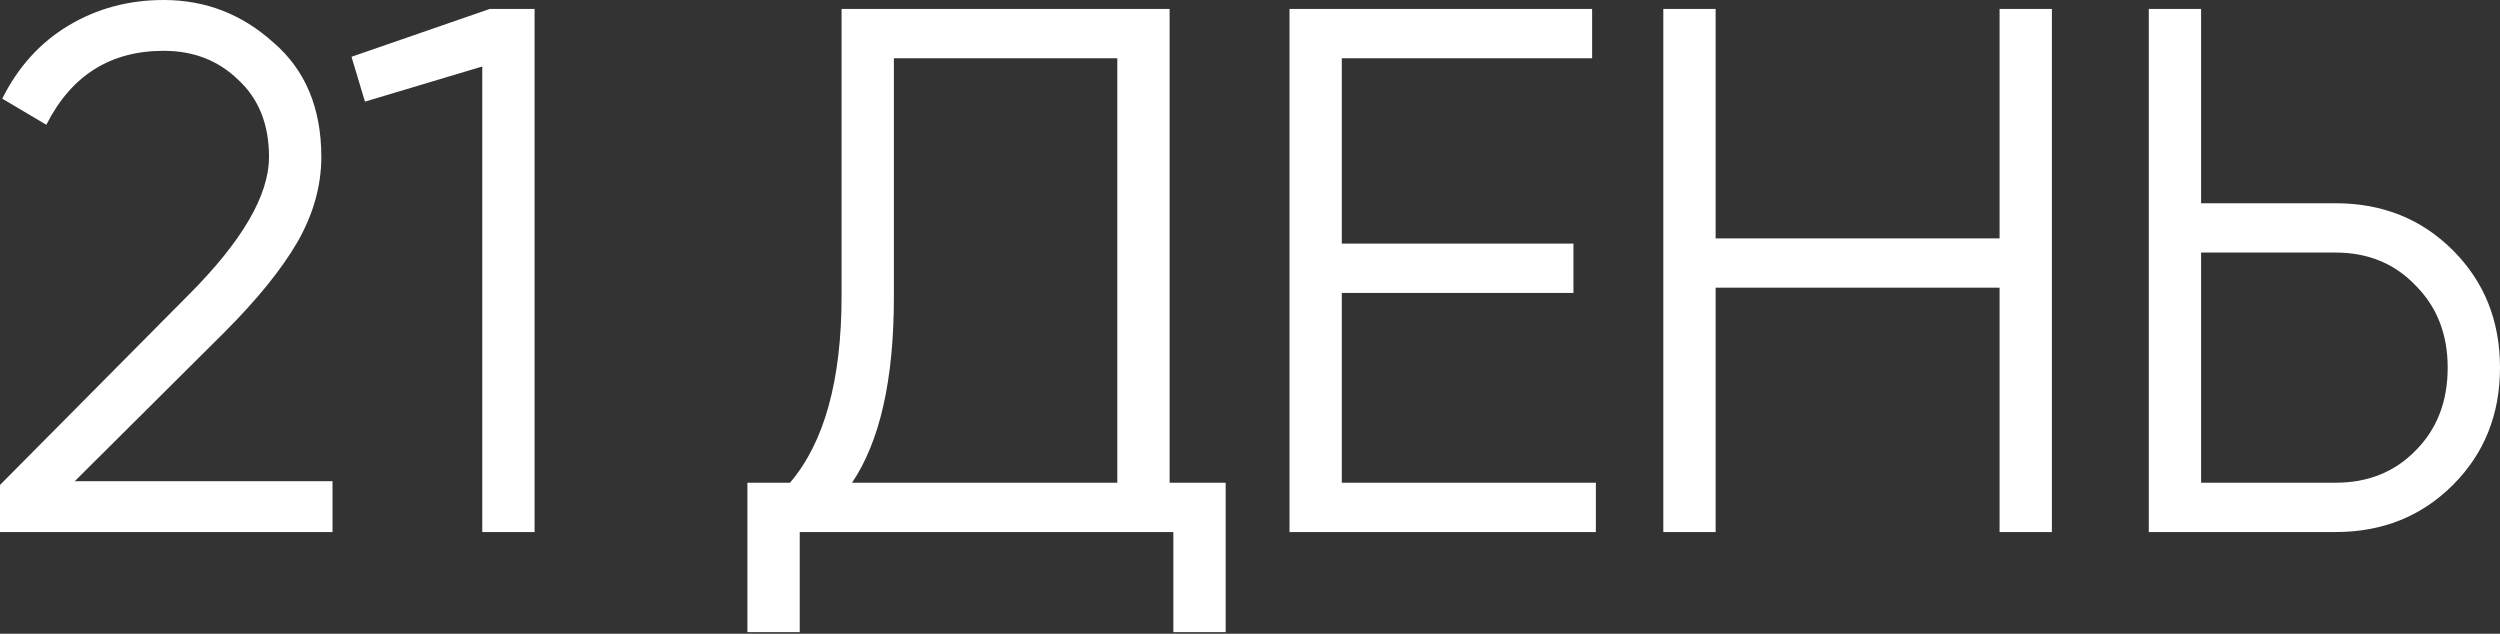 <?xml version="1.0" encoding="UTF-8"?> <svg xmlns="http://www.w3.org/2000/svg" width="643" height="163" viewBox="0 0 643 163" fill="none"><rect x="0" y="0" width="643" height="163" fill="#333333" stroke="none"/> <path d="M85.526 136.839L0.002 136.839L0.002 124.731L48.434 75.914C62.271 62.077 69.19 50.225 69.19 40.359C69.19 32.031 66.564 25.432 61.31 20.564C56.185 15.566 49.779 13.068 42.091 13.068C28.382 13.068 18.324 19.41 11.918 32.095L0.578 25.368C4.678 17.168 10.38 10.89 17.683 6.534C24.986 2.177 33.123 -0.001 42.091 -0.001C52.854 -0.001 62.271 3.651 70.343 10.954C78.543 18.001 82.644 27.803 82.644 40.359C82.644 47.79 80.594 55.094 76.493 62.269C72.393 69.316 66.115 77.067 57.659 85.524L19.221 123.77L85.526 123.77L85.526 136.839ZM90.406 14.606L125.961 2.305L137.493 2.305L137.493 136.839H124.04L124.04 17.104L93.866 26.137L90.406 14.606ZM300.825 2.305V124.154H315.239V162.592H301.786V136.839L205.69 136.839V162.592H192.237V124.154H203.192C212.033 113.776 216.453 97.76 216.453 76.106V2.305L300.825 2.305ZM219.144 124.154L287.371 124.154V14.99L229.906 14.99V76.491C229.906 97.632 226.319 113.52 219.144 124.154ZM345.111 75.338V124.154H410.456V136.839H331.658V2.305L409.495 2.305V14.99L345.111 14.99V62.653L404.69 62.653V75.338L345.111 75.338ZM514.291 61.308V2.305L527.744 2.305V136.839H514.291V73.992L441.259 73.992V136.839L427.805 136.839V2.305L441.259 2.305V61.308L514.291 61.308ZM566.122 52.275L600.717 52.275C612.76 52.275 622.818 56.311 630.89 64.383C638.962 72.455 642.998 82.513 642.998 94.557C642.998 106.601 638.962 116.659 630.89 124.731C622.818 132.803 612.76 136.839 600.717 136.839H552.669V2.305L566.122 2.305V52.275ZM566.122 124.154H600.717C609.045 124.154 615.9 121.399 621.281 115.89C626.79 110.38 629.545 103.269 629.545 94.557C629.545 85.972 626.79 78.925 621.281 73.416C615.9 67.778 609.045 64.959 600.717 64.959H566.122V124.154Z" fill="white"></path> </svg> 